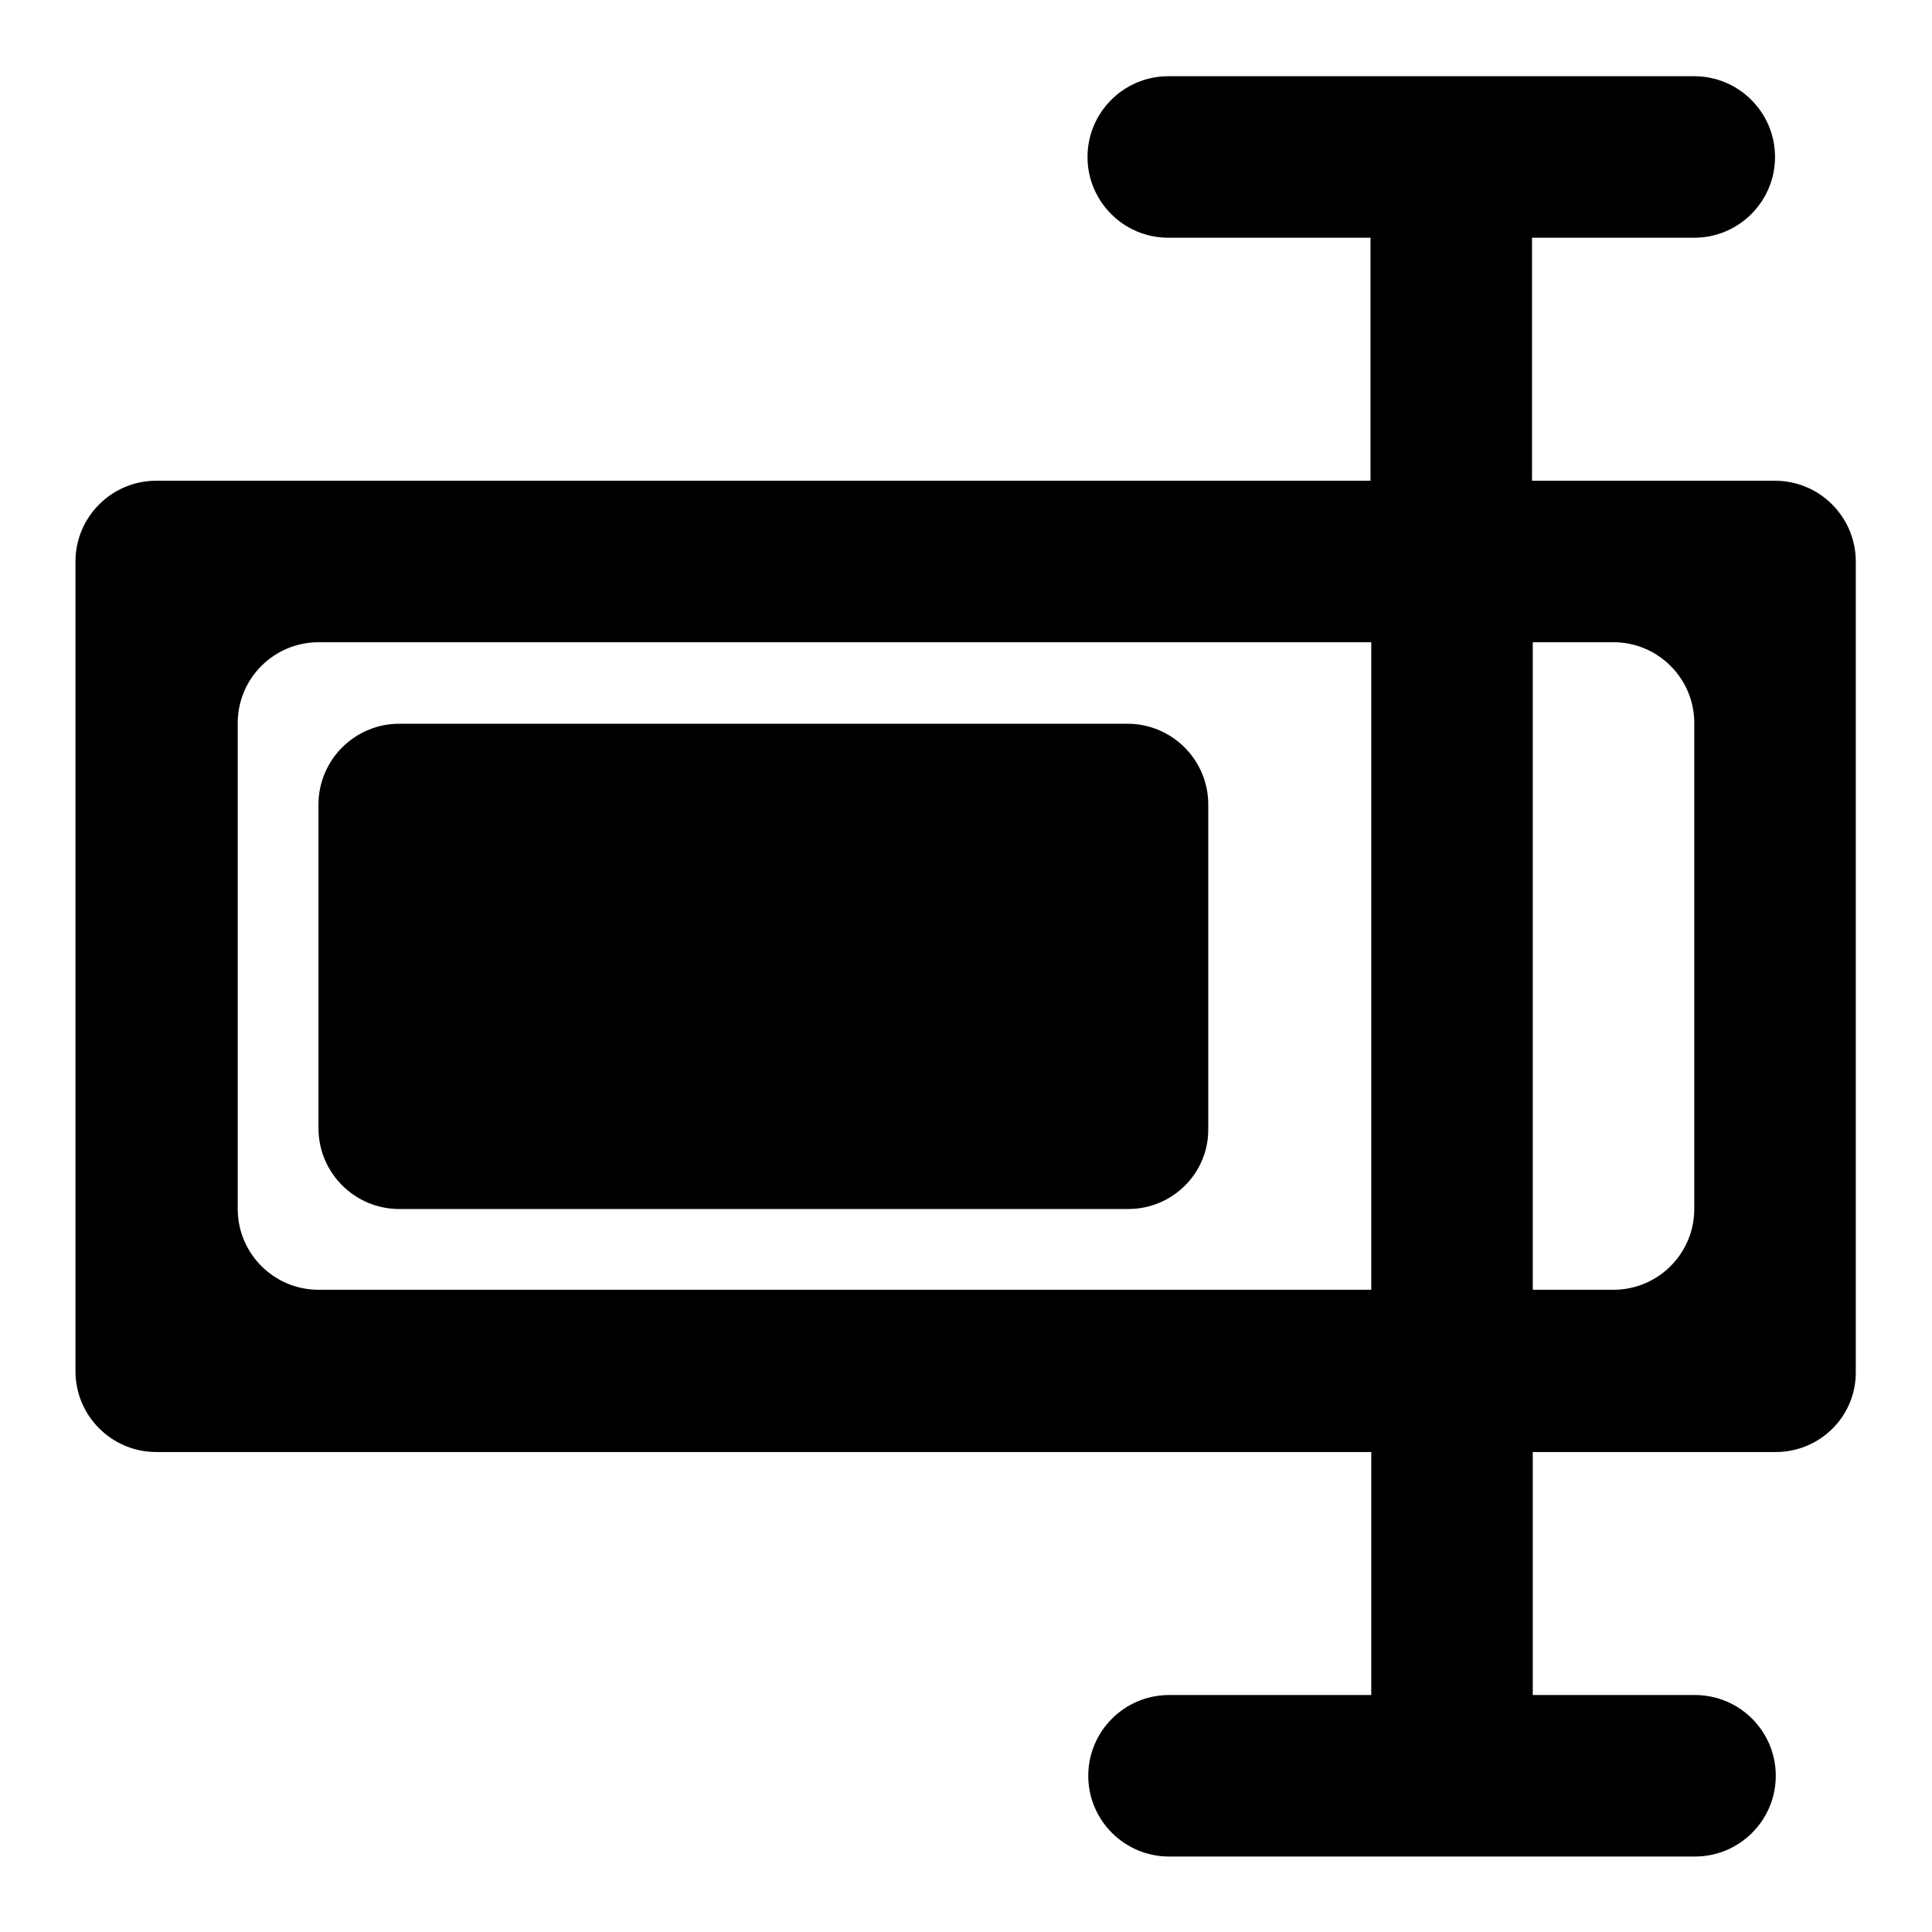 <?xml version="1.0" encoding="utf-8"?>
<!-- Svg Vector Icons : http://www.onlinewebfonts.com/icon -->
<!DOCTYPE svg PUBLIC "-//W3C//DTD SVG 1.1//EN" "http://www.w3.org/Graphics/SVG/1.1/DTD/svg11.dtd">
<svg version="1.1" xmlns="http://www.w3.org/2000/svg" xmlns:xlink="http://www.w3.org/1999/xlink" x="0px" y="0px" viewBox="0 0 256 256" enable-background="new 0 0 256 256" xml:space="preserve">
<g> <path fill="#000000" d="M235.3,192.4h-32.2v32.2h21.5c5.9,0,10.7,4.8,10.7,10.7c0,5.9-4.8,10.7-10.7,10.7h-69.7 c-5.9,0-10.7-4.8-10.7-10.7c0-5.9,4.8-10.7,10.7-10.7h26.8v-32.2H20.7c-5.9,0-10.7-4.8-10.7-10.7V74.4c0-5.9,4.8-10.7,10.7-10.7 h160.9V31.5h-26.8c-5.9,0-10.7-4.8-10.7-10.7c0-5.9,4.8-10.7,10.7-10.7h69.7c5.9,0,10.7,4.8,10.7,10.7c0,5.9-4.8,10.7-10.7,10.7 h-21.5v32.2h32.2c5.9,0,10.7,4.8,10.7,10.7v107.3C246,187.6,241.2,192.4,235.3,192.4z M42.2,85.1c-5.9,0-10.7,4.8-10.7,10.7v64.4 c0,5.9,4.8,10.7,10.7,10.7h139.5V85.1H42.2z M224.5,95.8c0-5.9-4.8-10.7-10.7-10.7h-10.7v85.8h10.7c5.9,0,10.7-4.8,10.7-10.7V95.8z  M149.5,160.2H52.9c-5.9,0-10.7-4.8-10.7-10.7v-42.9c0-5.9,4.8-10.7,10.7-10.7h96.5c5.9,0,10.7,4.8,10.7,10.7v42.9 C160.2,155.4,155.4,160.2,149.5,160.2z"/></g>
</svg>